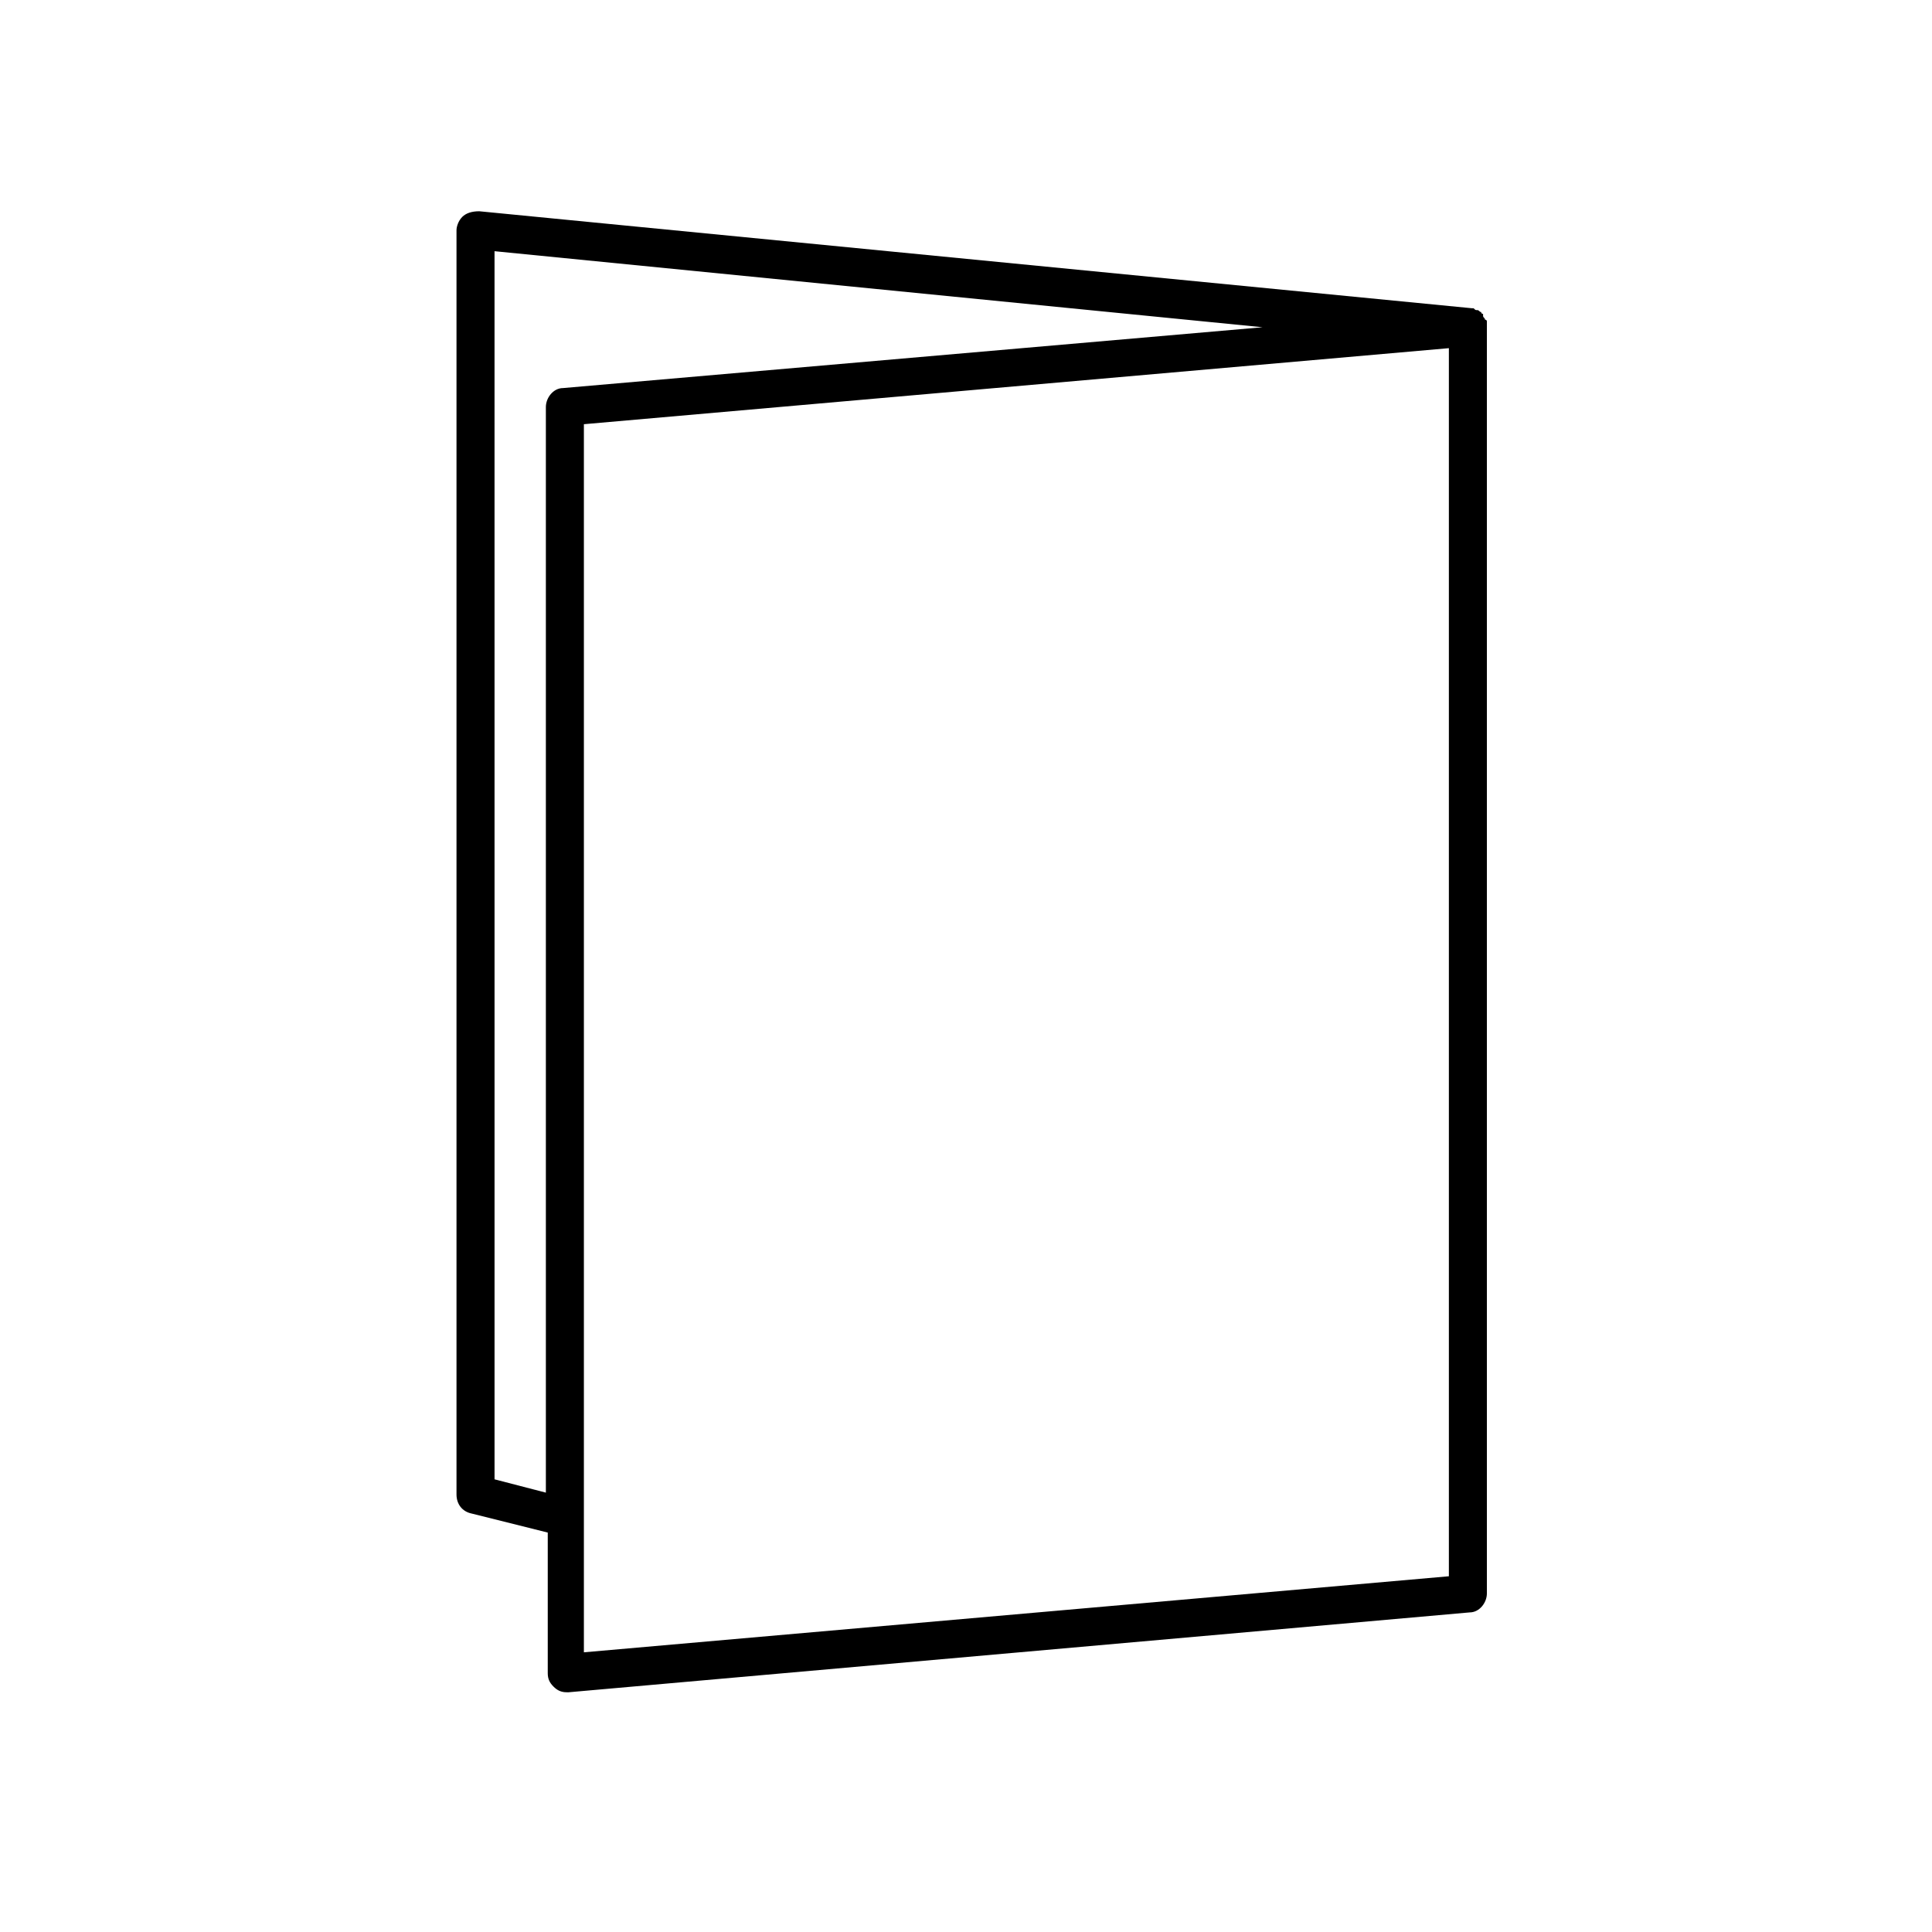 <?xml version="1.0" encoding="UTF-8"?>
<!-- Uploaded to: SVG Repo, www.svgrepo.com, Generator: SVG Repo Mixer Tools -->
<svg fill="#000000" width="800px" height="800px" version="1.1" viewBox="144 144 512 512" xmlns="http://www.w3.org/2000/svg">
 <path d="m266.49 201.5c-1.008 1.008-1.512 2.519-1.512 3.527v335.04c0 2.519 1.512 4.535 4.031 5.039l20.152 5.039v37.281c0 1.512 0.504 2.519 1.512 3.527 1.008 1.008 2.016 1.512 3.527 1.512h0.504l238.8-21.164c2.519 0 4.535-2.519 4.535-5.039v-335.54-0.504-1.008c0-0.504-0.504-0.504-0.504-0.504 0-0.504-0.504-0.504-0.504-1.008v-0.504s-0.504 0-0.504-0.504c-0.504 0-0.504-0.504-1.008-0.504-0.504 0-0.504 0-1.008-0.504h-0.504l-262.99-25.695c-2.016 0-3.527 0.504-4.535 1.512zm32.246 54.918 229.23-20.152v325.46l-229.23 20.152zm-23.68-45.848 203.54 20.152-185.4 16.121c-2.519 0-4.535 2.519-4.535 5.039v287.68l-13.602-3.527z"/>
</svg>